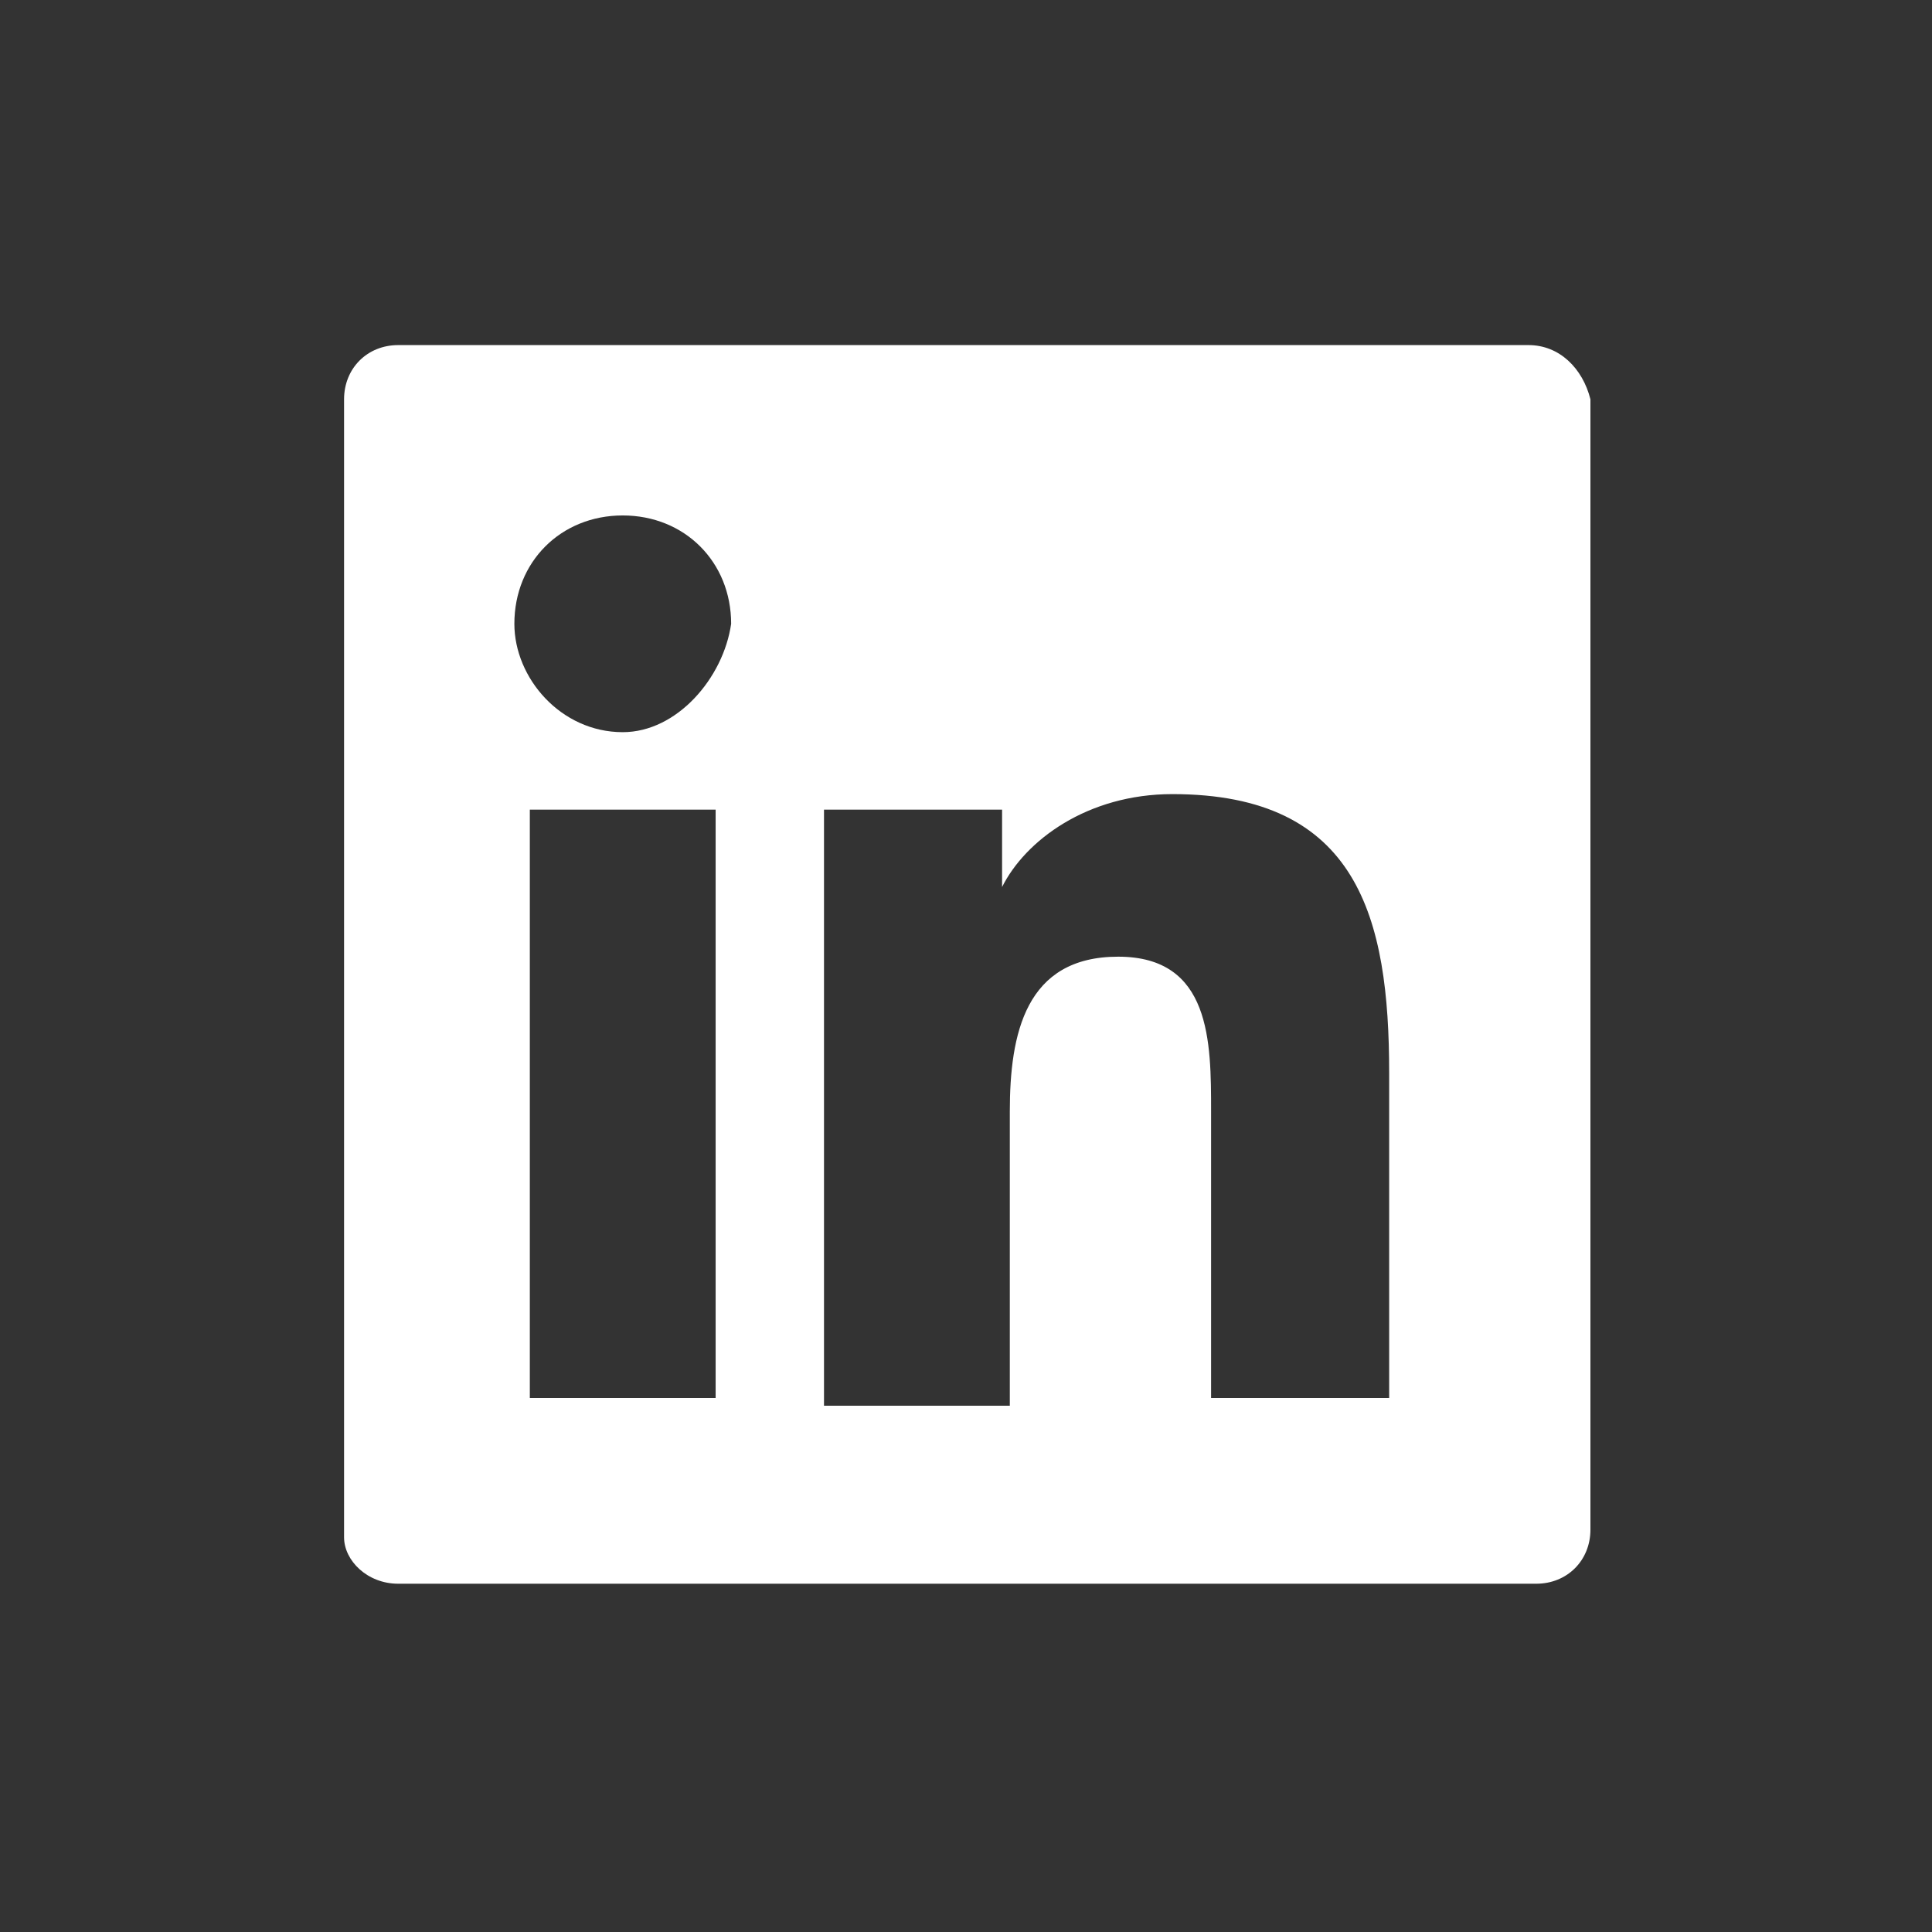 <svg width="34" height="34" viewBox="0 0 34 34" fill="none" xmlns="http://www.w3.org/2000/svg">
<rect x="0" y="0" width="34" height="34" fill="#333333" stroke="none"/>
<g id="Icon/App/Linkedin">
<path id="Vector" d="M26.899 6.073H7.008C6.463 6.073 6.055 6.482 6.055 7.027V27.054C6.055 27.462 6.463 27.871 7.008 27.871H27.035C27.58 27.871 27.989 27.462 27.989 26.918V7.027C27.852 6.482 27.444 6.073 26.899 6.073ZM12.458 24.602H9.324V14.248H12.594V24.602H12.458ZM10.959 12.885C9.869 12.885 9.052 11.932 9.052 10.978C9.052 9.888 9.869 9.071 10.959 9.071C12.049 9.071 12.867 9.888 12.867 10.978C12.73 11.932 11.913 12.885 10.959 12.885ZM24.583 24.602H21.313V19.561C21.313 18.335 21.313 16.836 19.678 16.836C18.043 16.836 17.771 18.198 17.771 19.561V24.738H14.501V14.248H17.635V15.61C18.043 14.793 19.133 13.975 20.632 13.975C23.901 13.975 24.447 16.155 24.447 18.88V24.602H24.583Z" fill="white"/>
</g>
</svg>
